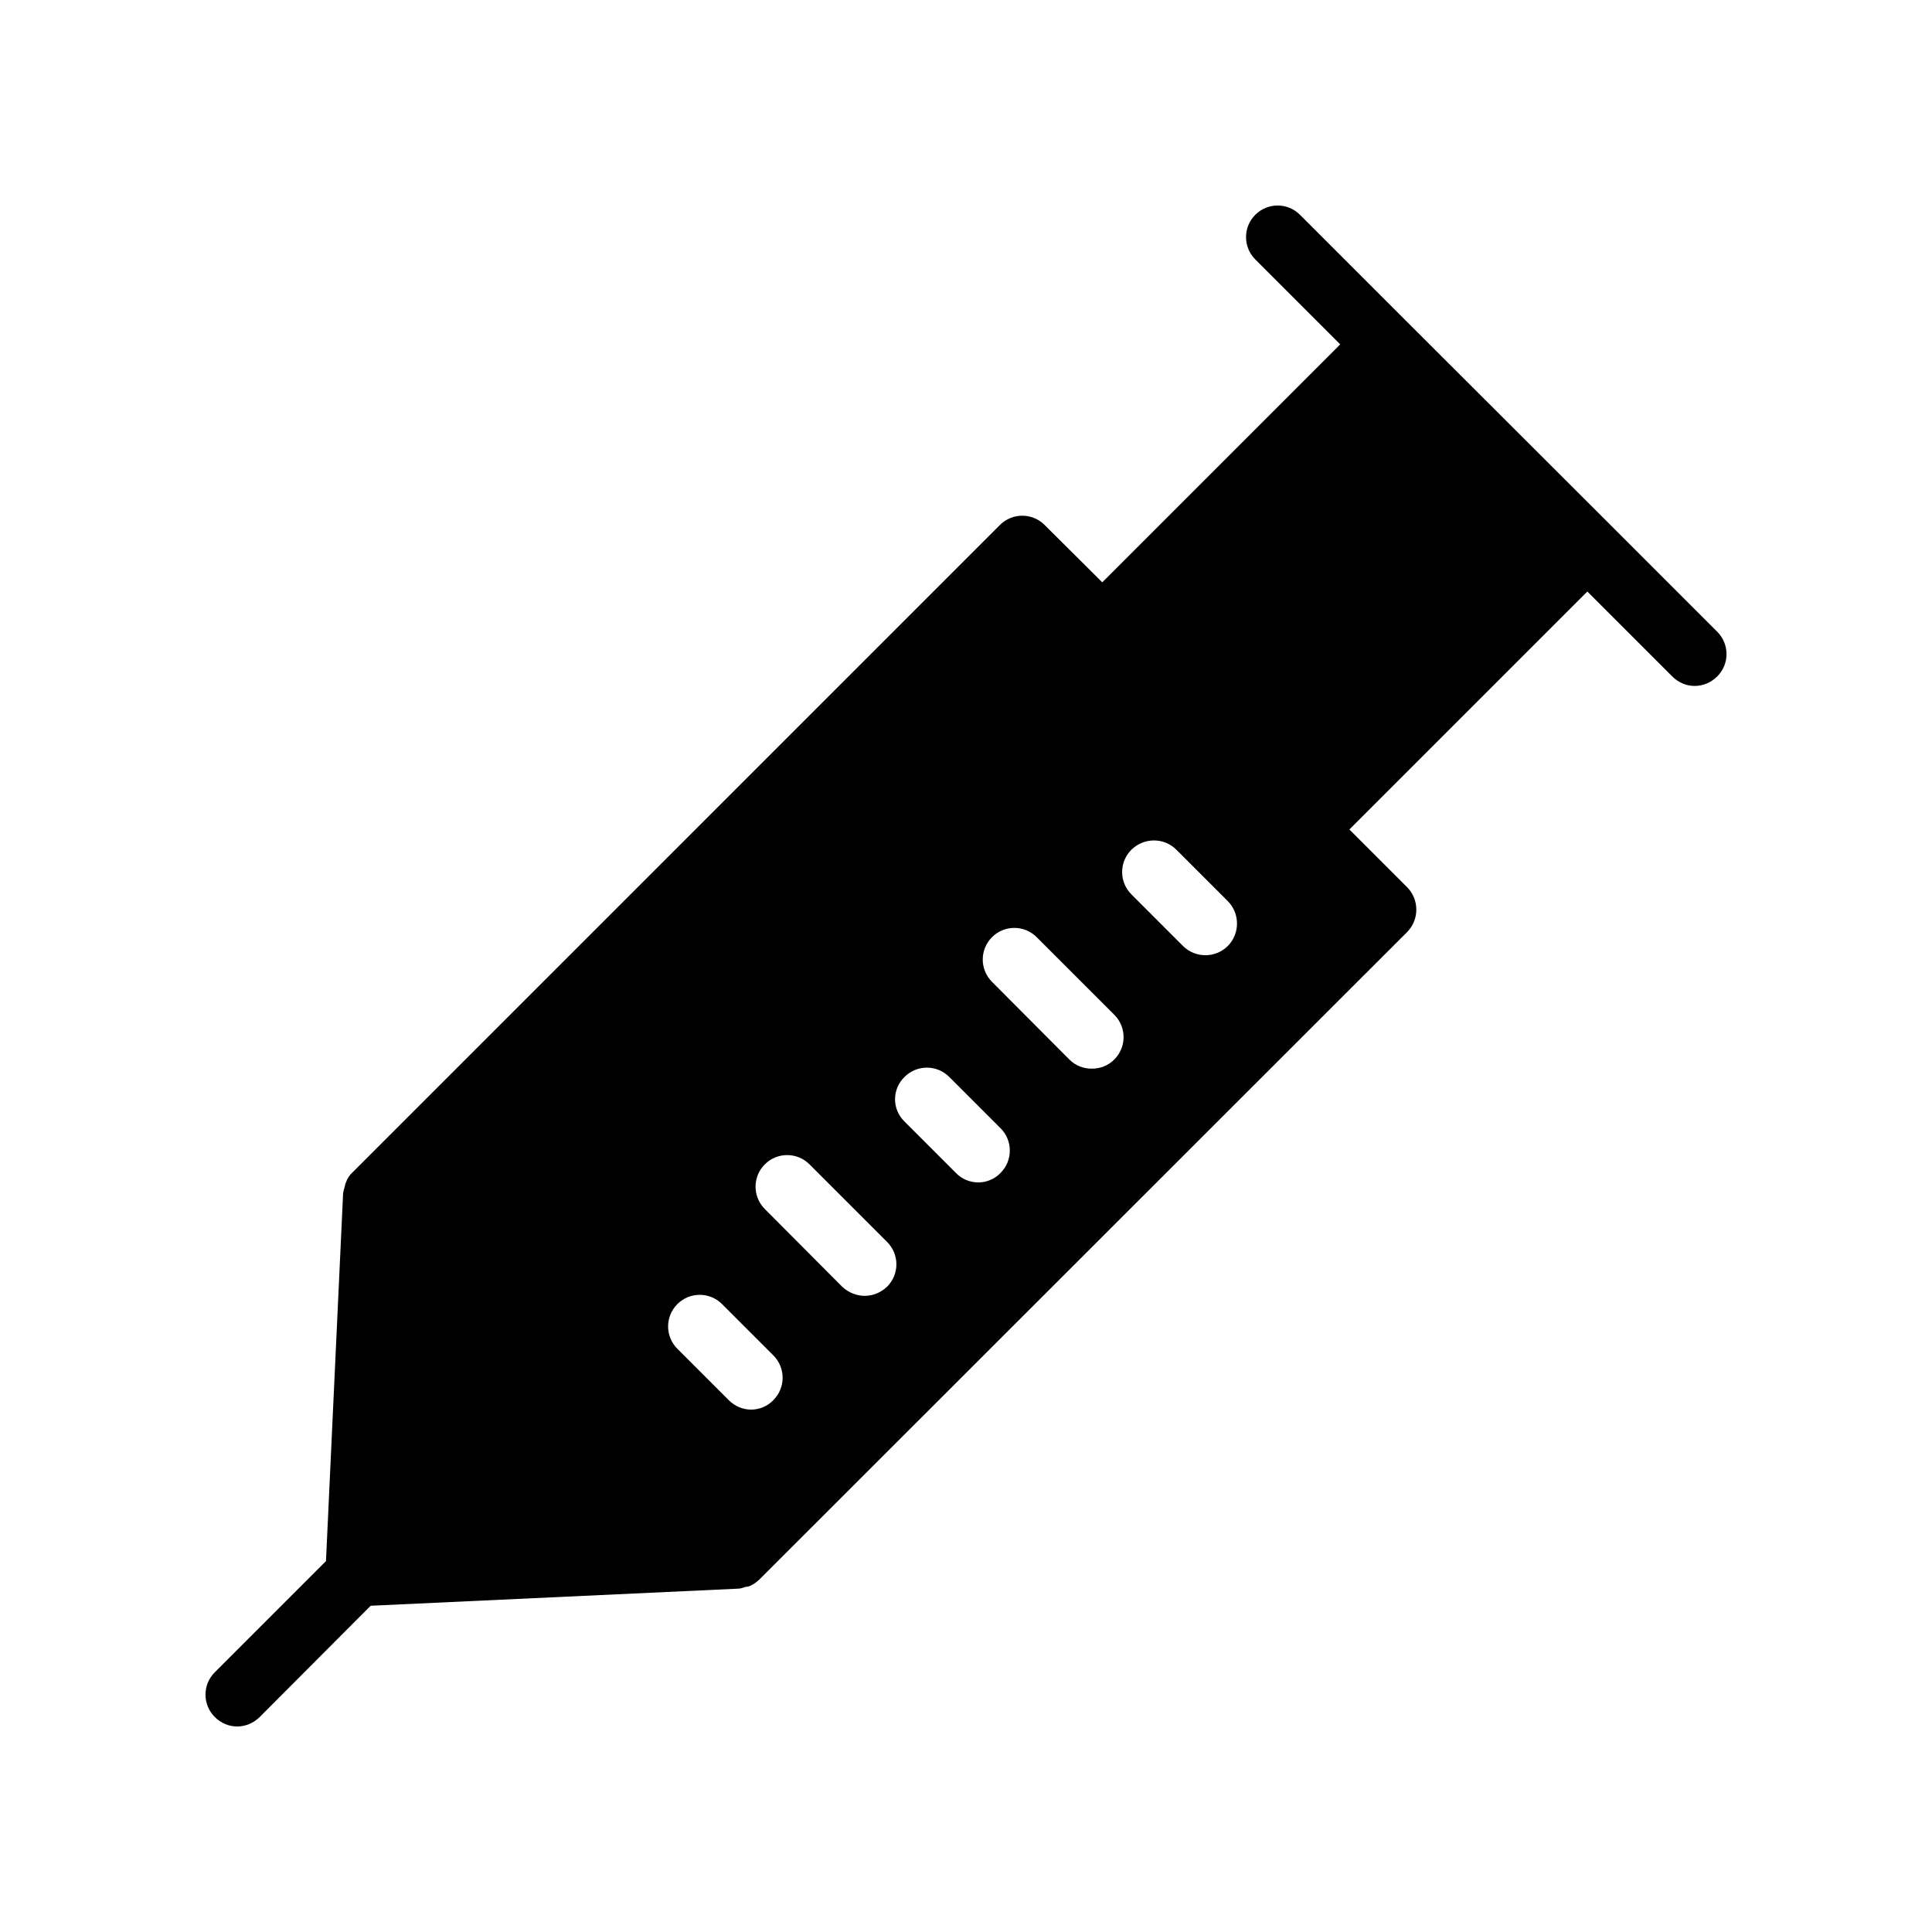 <?xml version="1.0" encoding="UTF-8"?>
<!-- Uploaded to: ICON Repo, www.iconrepo.com, Generator: ICON Repo Mixer Tools -->
<svg fill="#000000" width="800px" height="800px" version="1.1" viewBox="144 144 512 512" xmlns="http://www.w3.org/2000/svg">
 <path d="m570.71 283.04-53.738-53.656-28.465-28.465c-3.273-3.273-8.566-3.273-11.84 0-3.273 3.273-3.273 8.562 0 11.84l22.504 22.504-63.059 63.059-15.281-15.199c-3.273-3.273-8.566-3.273-11.84 0l-171.55 171.55c-0.84 0.758-1.426 1.68-1.762 2.688-0.168 0.336-0.254 0.754-0.336 1.176-0.168 0.586-0.336 1.09-0.418 1.68l-4.539 97.488-29.473 29.473c-3.273 3.273-3.273 8.562 0 11.84 1.68 1.676 3.777 2.516 5.961 2.516 2.098 0 4.281-0.84 5.961-2.519l29.391-29.473 97.488-4.535c0.586 0 1.176-0.254 1.68-0.418 0.418-0.086 0.84-0.086 1.258-0.254 0.922-0.418 1.848-1.008 2.602-1.762l171.63-171.55c3.273-3.273 3.273-8.648 0-11.922l-15.281-15.281 63.059-63.059 22.504 22.504c1.68 1.676 3.777 2.516 5.961 2.516 2.098 0 4.281-0.84 5.961-2.519 3.273-3.273 3.273-8.562 0-11.84zm-221.76 232c-1.594 1.68-3.777 2.519-5.879 2.519-2.184 0-4.281-0.84-5.961-2.519l-13.602-13.602c-3.273-3.273-3.273-8.566 0-11.84 3.273-3.273 8.566-3.273 11.84 0l13.602 13.602c3.273 3.273 3.273 8.562 0 11.84zm30.145-30.062c-1.68 1.594-3.777 2.434-5.961 2.434-2.098 0-4.281-0.84-5.961-2.434l-20.488-20.574c-3.273-3.273-3.273-8.562 0-11.84 3.273-3.273 8.566-3.273 11.84 0l20.574 20.574c3.273 3.277 3.273 8.566-0.004 11.84zm30.062-30.145c-1.594 1.68-3.777 2.519-5.879 2.519-2.184 0-4.367-0.84-5.961-2.519l-13.602-13.602c-3.359-3.273-3.359-8.566 0-11.84 3.273-3.273 8.566-3.273 11.84 0l13.602 13.602c3.273 3.273 3.273 8.566 0 11.84zm30.145-30.059c-1.68 1.68-3.777 2.434-5.961 2.434-2.184 0-4.281-0.754-5.961-2.434l-20.488-20.574c-3.273-3.273-3.273-8.566 0-11.84 3.273-3.273 8.566-3.273 11.84 0l20.574 20.574c3.269 3.273 3.269 8.562-0.004 11.84zm30.059-30.062c-1.594 1.594-3.777 2.434-5.879 2.434-2.184 0-4.367-0.84-5.961-2.434l-13.688-13.688c-3.273-3.273-3.273-8.562 0-11.84 3.359-3.273 8.648-3.273 11.922 0l13.602 13.602c3.281 3.277 3.281 8.652 0.004 11.926z"/>
</svg>